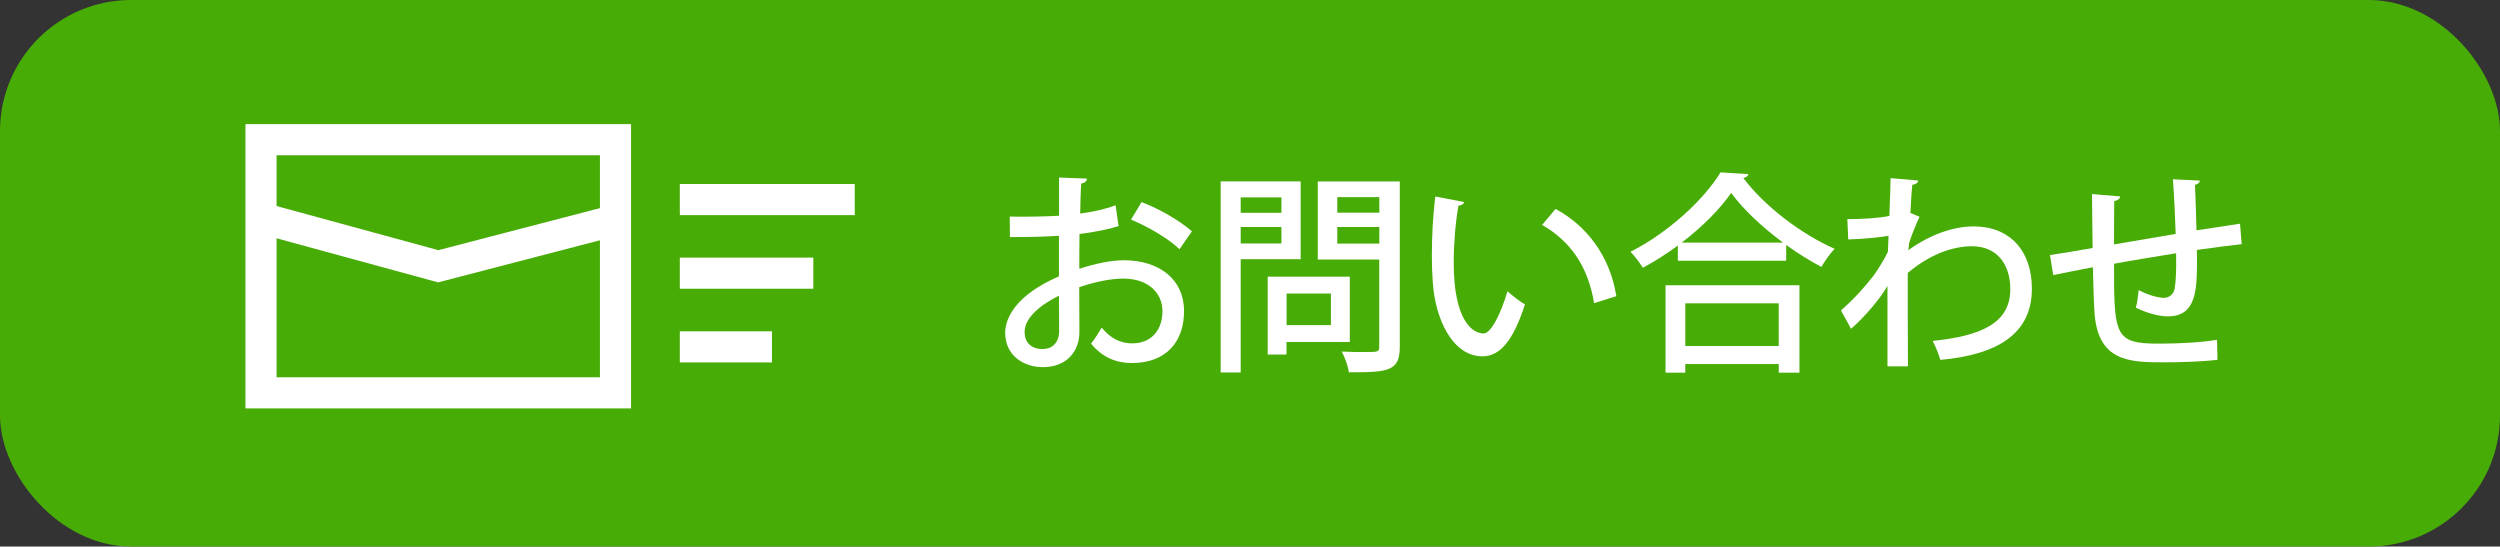 <?xml version="1.0" encoding="UTF-8"?><svg id="_レイヤー_2" xmlns="http://www.w3.org/2000/svg" viewBox="0 0 285.99 62.52"><rect x="0" y="0" width="285.99" height="62.52" fill="#333333" stroke="none"/><defs><style>.cls-1{fill:none;stroke:#fff;stroke-miterlimit:10;stroke-width:3.56px;}.cls-2{fill:#48ac07;}.cls-3{fill:#fff;}</style></defs><g id="_レイヤー_2-2"><rect class="cls-2" width="285.99" height="62.52" rx="15" ry="15"/><path class="cls-3" d="M127.95,25.87c-1.24.39-2.76.68-4.46.9-.02,1.34-.02,2.76-.02,3.98,1.78-.59,3.66-.98,5.07-.98,4.05,0,6.91,2.15,6.91,5.83,0,3.42-1.98,5.93-5.98,5.93-1.73,0-3.34-.61-4.66-2.22.44-.54.88-1.27,1.22-1.83,1.05,1.29,2.22,1.8,3.49,1.8,2.27,0,3.46-1.61,3.46-3.68s-1.59-3.73-4.49-3.73c-1.46,0-3.29.39-5.03.98,0,1.85.02,4.49.02,5.12,0,2.2-1.44,4.03-4.17,4.03-2.15,0-4.32-1.27-4.32-3.95,0-1.61,1.12-3.34,3-4.68.88-.66,1.98-1.24,3.15-1.76v-4.64c-1.68.12-3.56.15-5.61.15l-.02-2.34c2.07.02,3.95,0,5.64-.1v-4.37l3.2.12c-.02.29-.27.51-.66.56-.07.93-.1,2.22-.12,3.44,1.49-.2,2.85-.49,4.05-.95l.34,2.39ZM121.14,33.83c-.76.37-3.93,1.98-3.93,4.15,0,1.12.68,1.95,2.05,1.95,1.1,0,1.9-.71,1.9-2.07,0-.61,0-2.34-.02-4.03ZM134.93,28.51c-1.29-1.24-3.56-2.56-5.54-3.39l1.2-2c2.12.8,4.39,2.15,5.76,3.34l-1.42,2.05Z"/><path class="cls-3" d="M148.79,29.65h-6.86v12.96h-2.29v-21.86h9.15v8.91ZM146.59,22.58h-4.66v1.76h4.66v-1.76ZM141.93,27.85h4.66v-1.88h-4.66v1.88ZM154.42,39.12h-7.25v1.44h-2.15v-8.91h9.39v7.47ZM152.25,33.58h-5.07v3.61h5.07v-3.61ZM160.13,20.75v18.91c0,2.81-1.29,2.93-5.83,2.93-.07-.66-.46-1.73-.81-2.37.93.05,1.9.05,2.63.05,1.56,0,1.66,0,1.66-.63v-9.95h-7.03v-8.93h9.37ZM157.79,22.55h-4.81v1.78h4.81v-1.78ZM152.98,27.87h4.81v-1.9h-4.81v1.9Z"/><path class="cls-3" d="M167.5,23.11c-.05.22-.32.39-.66.42-.34,1.9-.54,4.34-.54,6.54,0,6.64,2.17,8.08,3.42,8.08.9-.02,2.05-2.49,2.73-4.83.49.44,1.42,1.2,2,1.49-1.39,4.34-2.95,5.95-4.86,5.95-3.44,0-5.42-4.27-5.69-8.54-.07-.93-.1-1.95-.1-3.03,0-2.15.12-4.51.39-6.71l3.29.63ZM182.36,34.68c-.71-4.32-2.81-7.15-5.95-8.95l1.54-1.83c3.49,1.88,6.22,5.32,6.95,9.98l-2.54.8Z"/><path class="cls-3" d="M191.94,28.09c-1.27.93-2.63,1.81-4,2.54-.32-.51-.95-1.37-1.42-1.83,4.27-2.15,8.39-5.93,10.3-9.08l3.2.2c-.07.24-.29.39-.59.44,2.39,3.22,6.69,6.46,10.44,8.1-.56.59-1.1,1.37-1.51,2.07-1.32-.68-2.71-1.56-4.03-2.51v1.81h-12.39v-1.73ZM190.53,42.63v-10h15.32v10h-2.37v-.98h-10.69v.98h-2.27ZM203.97,27.75c-2.37-1.76-4.54-3.78-5.93-5.68-1.27,1.83-3.29,3.88-5.66,5.68h11.59ZM203.48,34.7h-10.69v4.88h10.69v-4.88Z"/><path class="cls-3" d="M216.22,22.5c.02-.68.05-1.56.05-2.12l3.17.27c-.05.27-.24.42-.68.49-.12,1.12-.15,2.22-.22,3.22.27.1.56.24,1.05.44-.24.51-.85,1.85-1.2,3.03-.02.34-.05.51-.1.8,2.51-1.81,5.17-2.73,7.49-2.73,4.17,0,6.66,2.83,6.66,7.12,0,5.25-4.05,7.56-10.47,8.15-.2-.66-.54-1.54-.88-2.17,5.73-.59,8.88-2.12,8.88-5.93,0-2.68-1.39-4.9-4.39-4.9-2.32,0-4.93,1.02-7.34,3.05,0,3.32,0,7.86.02,10.69h-2.34v-9.2c-.76,1.34-2.54,3.51-4.17,4.9l-1.15-2.1c1.49-1.29,2.9-2.88,3.78-4.05.51-.71,1.27-1.95,1.59-2.66l.07-1.83c-.88.17-2.81.37-4.61.42l-.1-2.32c1.51,0,3.54-.1,4.81-.37l.07-2.2Z"/><path class="cls-3" d="M251.33,29.51c0,3.49,0,6.68-3.32,6.68-1.05,0-2.42-.37-3.68-1,.15-.49.27-1.37.32-2,1.17.61,2.29.88,2.88.88s1.1-.37,1.24-1.03c.15-.83.2-2.27.17-4.07-2.54.42-5.12.83-7.1,1.2,0,7.42,0,8.98,4,9.12.37.02.81.02,1.29.02,1.95,0,4.68-.12,6.49-.44l.05,2.29c-1.83.22-4.25.29-6.22.29-3.83,0-7.37-.12-7.83-5.46-.1-1.27-.15-3.27-.2-5.42-1.46.29-3.44.66-4.54.9l-.37-2.29c1.2-.17,3.2-.51,4.88-.81-.02-2.12-.07-4.44-.07-6.17l3.22.27c-.05.29-.24.44-.68.54-.02,1.32-.02,3.22-.02,4.95l7.05-1.2c-.07-2.05-.17-4.39-.32-6.25l3.07.15c0,.24-.17.37-.54.49.07,1.56.12,3.49.17,5.2,1.83-.27,3.64-.56,4.98-.76l.19,2.34c-1.37.15-3.2.39-5.12.66v.9Z"/><rect class="cls-1" x="29.86" y="15.98" width="40.55" height="28.96"/><polyline class="cls-1" points="29.86 24.93 50.13 30.46 69.35 25.46"/><line class="cls-1" x1="77.77" y1="22.83" x2="97.78" y2="22.83"/><line class="cls-1" x1="77.77" y1="31.25" x2="93.04" y2="31.25"/><line class="cls-1" x1="77.77" y1="39.68" x2="88.31" y2="39.68"/></g></svg>